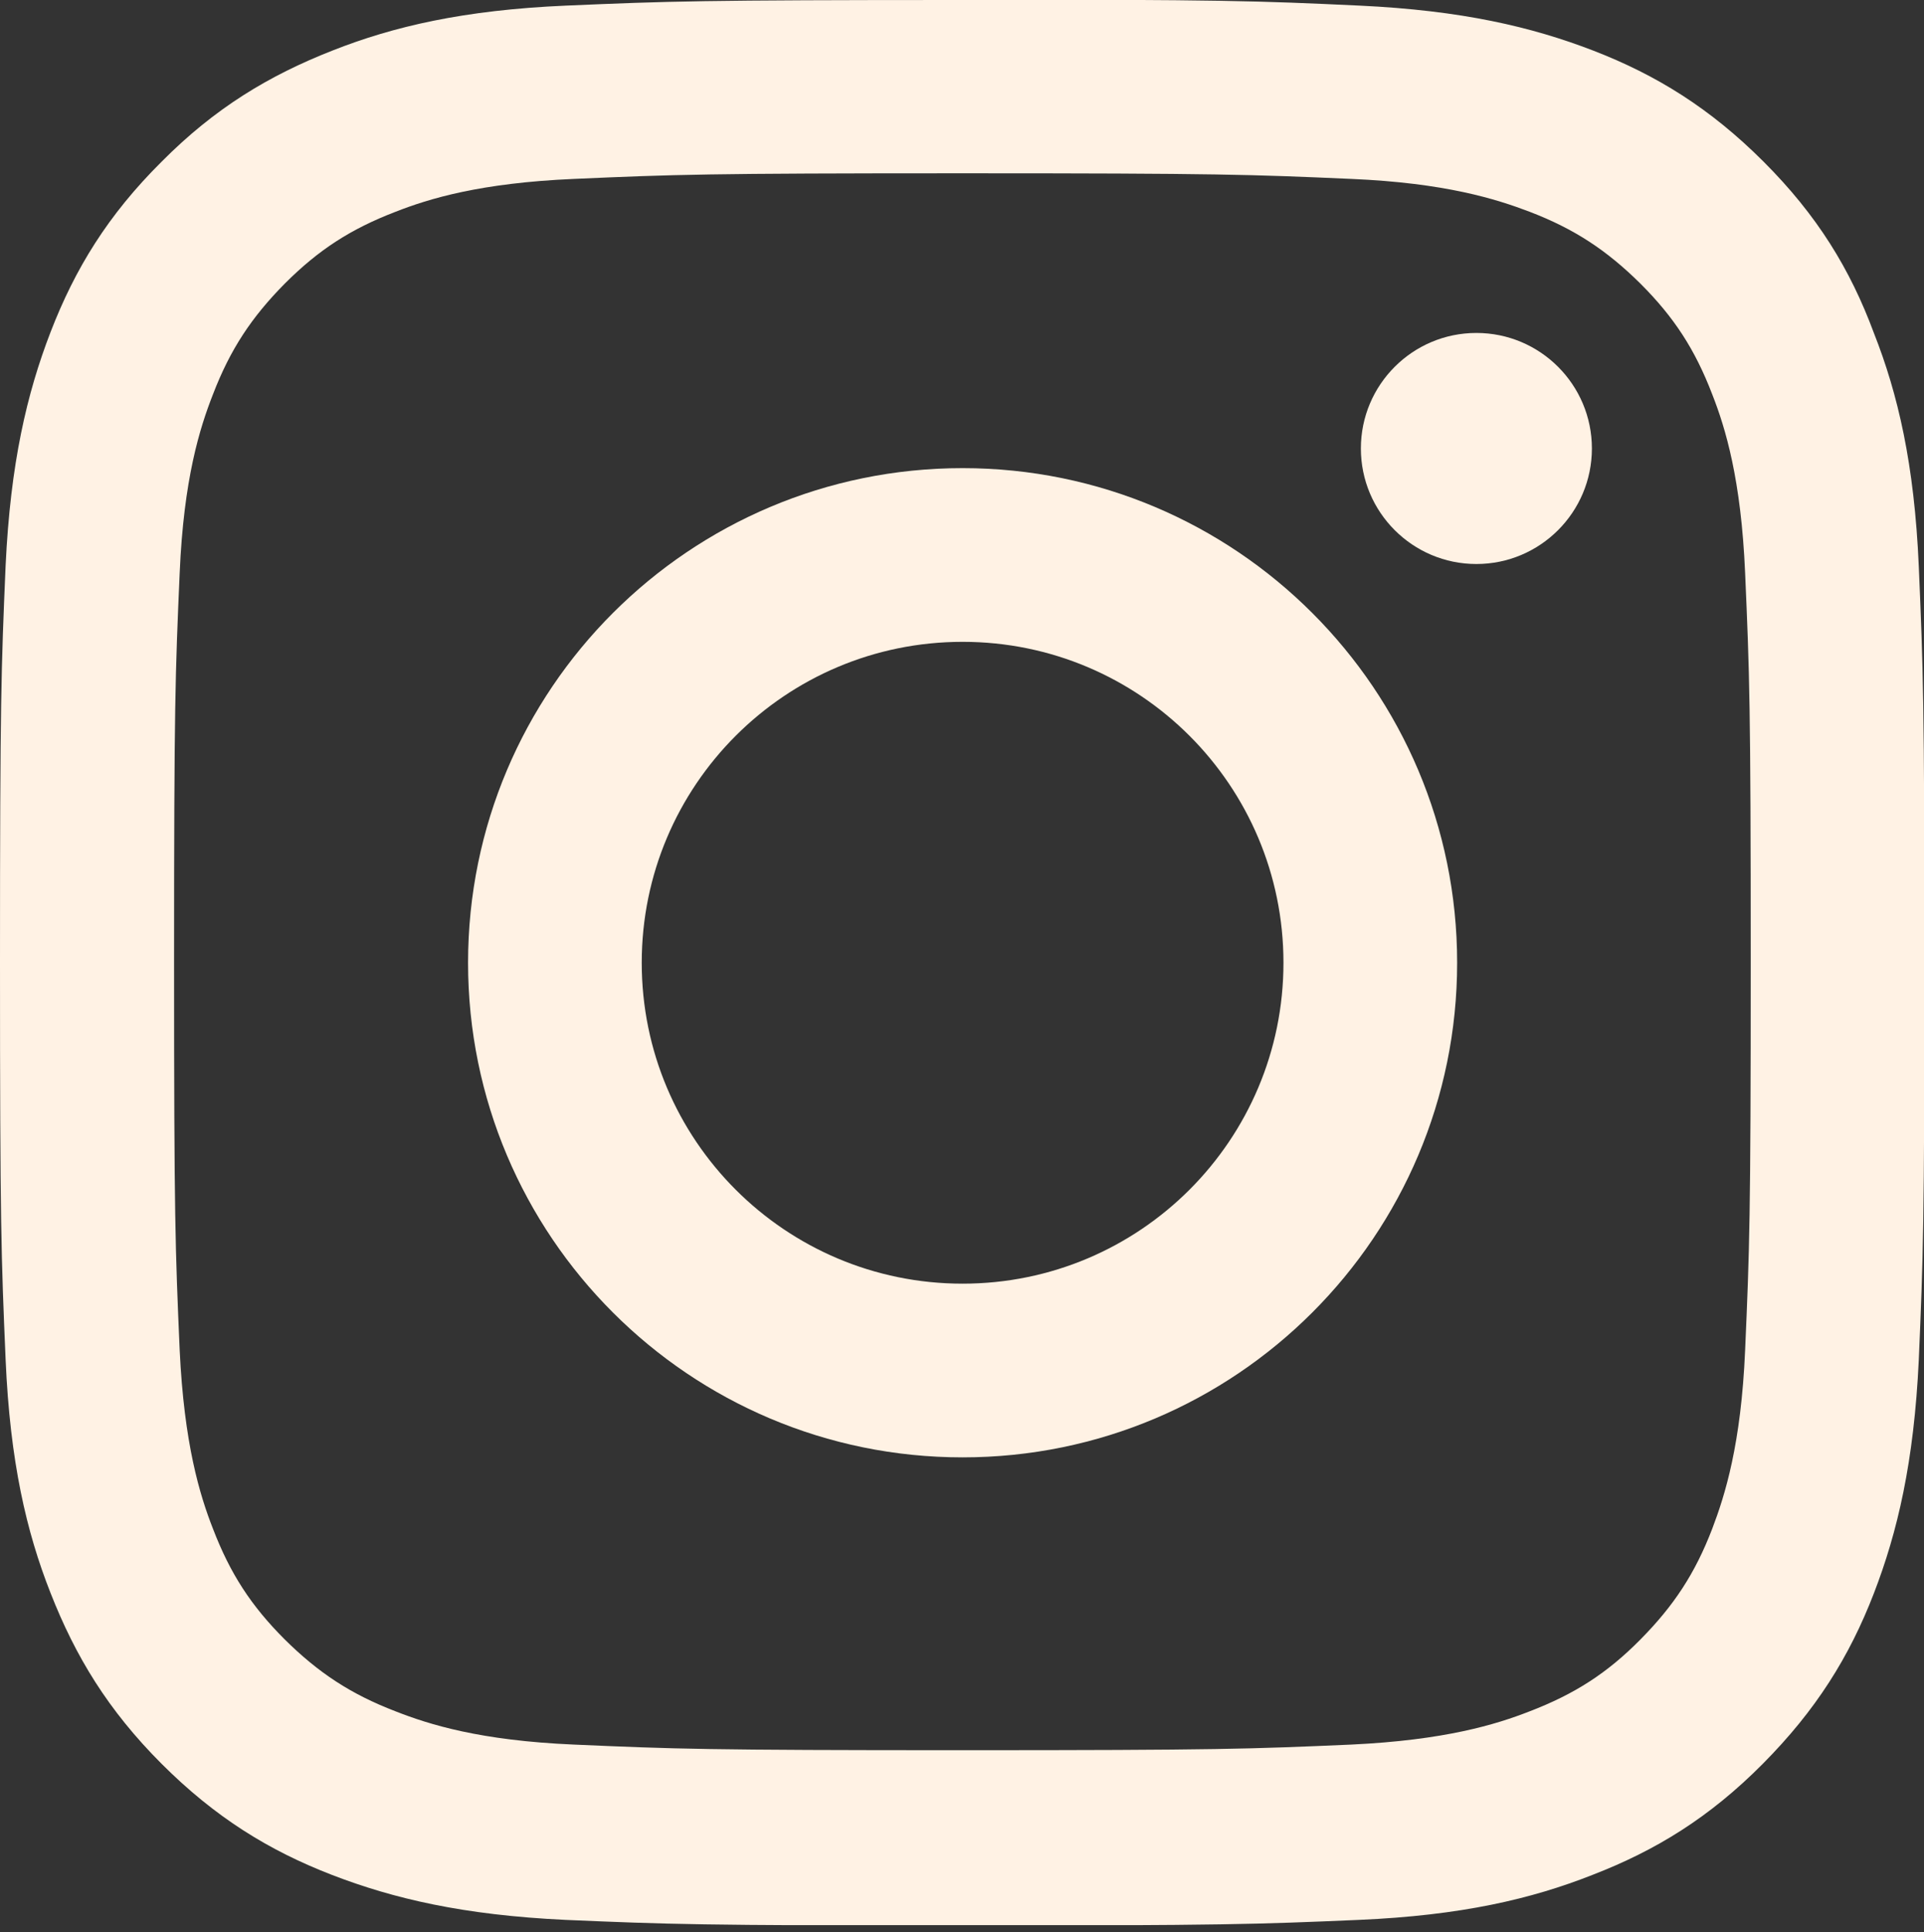 <svg width="244" height="245" viewBox="0 0 244 245" fill="none" xmlns="http://www.w3.org/2000/svg">
<rect x="0" y="0" width="244" height="245" fill="#333333" stroke="none"/>
<g clip-path="url(#clip0_250_186)">
<path d="M122.076 21.974C154.681 21.974 158.547 22.126 171.365 22.686C183.267 23.195 189.727 25.229 194 26.857C199.696 29.044 203.766 31.74 208.038 35.962C212.311 40.234 214.956 44.304 217.143 50.001C218.822 54.273 220.805 60.784 221.314 72.635C221.874 85.504 222.026 89.37 222.026 121.924C222.026 154.477 221.874 158.394 221.314 171.212C220.805 183.115 218.771 189.574 217.143 193.847C214.956 199.544 212.26 203.613 208.038 207.886C203.817 212.158 199.696 214.803 194 216.991C189.727 218.669 183.216 220.653 171.365 221.212C158.496 221.772 154.63 221.925 122.076 221.925C89.523 221.925 85.606 221.772 72.788 221.212C60.886 220.704 54.426 218.669 50.153 216.991C44.456 214.803 40.387 212.108 36.114 207.886C31.842 203.613 29.197 199.544 27.009 193.847C25.331 189.574 23.347 183.064 22.788 171.212C22.228 158.343 22.076 154.477 22.076 121.924C22.076 89.37 22.228 85.454 22.788 72.635C23.296 60.733 25.331 54.273 27.009 50.001C29.197 44.304 31.892 40.234 36.114 35.962C40.387 31.689 44.456 29.044 50.153 26.857C54.426 25.178 60.936 23.195 72.788 22.686C85.606 22.126 89.472 21.974 122.076 21.974ZM122.076 8.38698e-05C88.912 8.38698e-05 84.792 0.153 71.771 0.712C58.8 1.272 49.899 3.357 42.167 6.409C34.13 9.563 27.264 13.683 20.499 20.499C13.683 27.264 9.512 34.08 6.409 42.116C3.408 49.899 1.322 58.749 0.712 71.72C0.153 84.792 0 88.912 0 122.076C0 155.24 0.153 159.36 0.712 172.382C1.272 185.353 3.357 194.254 6.409 201.985C9.563 210.022 13.683 216.838 20.499 223.654C27.264 230.419 34.08 234.641 42.116 237.744C49.899 240.745 58.749 242.83 71.72 243.441C84.741 244 88.912 244.153 122.025 244.153C155.139 244.153 159.31 244 172.331 243.441C185.302 242.881 194.203 240.796 201.935 237.744C209.971 234.641 216.787 230.47 223.552 223.654C230.317 216.838 234.539 210.073 237.642 202.036C240.643 194.254 242.728 185.403 243.339 172.433C243.898 159.411 244.051 155.24 244.051 122.127C244.051 89.014 243.898 84.843 243.339 71.822C242.779 58.851 240.694 49.95 237.642 42.218C234.641 34.131 230.47 27.315 223.654 20.499C216.889 13.734 210.073 9.512 202.036 6.409C194.254 3.408 185.403 1.323 172.433 0.712C159.36 0.102 155.24 -0.051 122.076 -0.051V8.38698e-05Z" fill="#FFF2E4"/>
<path d="M122.076 59.359C87.437 59.359 59.359 87.437 59.359 122.076C59.359 156.715 87.437 184.793 122.076 184.793C156.715 184.793 184.793 156.715 184.793 122.076C184.793 87.437 156.715 59.359 122.076 59.359ZM122.076 162.768C99.594 162.768 81.384 144.558 81.384 122.076C81.384 99.594 99.594 81.384 122.076 81.384C144.558 81.384 162.768 99.594 162.768 122.076C162.768 144.558 144.558 162.768 122.076 162.768Z" fill="#FFF2E4"/>
<path d="M201.883 56.867C201.883 64.954 195.322 71.516 187.234 71.516C179.147 71.516 172.585 64.954 172.585 56.867C172.585 48.779 179.147 42.218 187.234 42.218C195.322 42.218 201.883 48.779 201.883 56.867Z" fill="#FFF2E4"/>
</g>
<defs>
<clipPath id="clip0_250_186">
<rect width="244" height="244.102" fill="white"/>
</clipPath>
</defs>
</svg>
